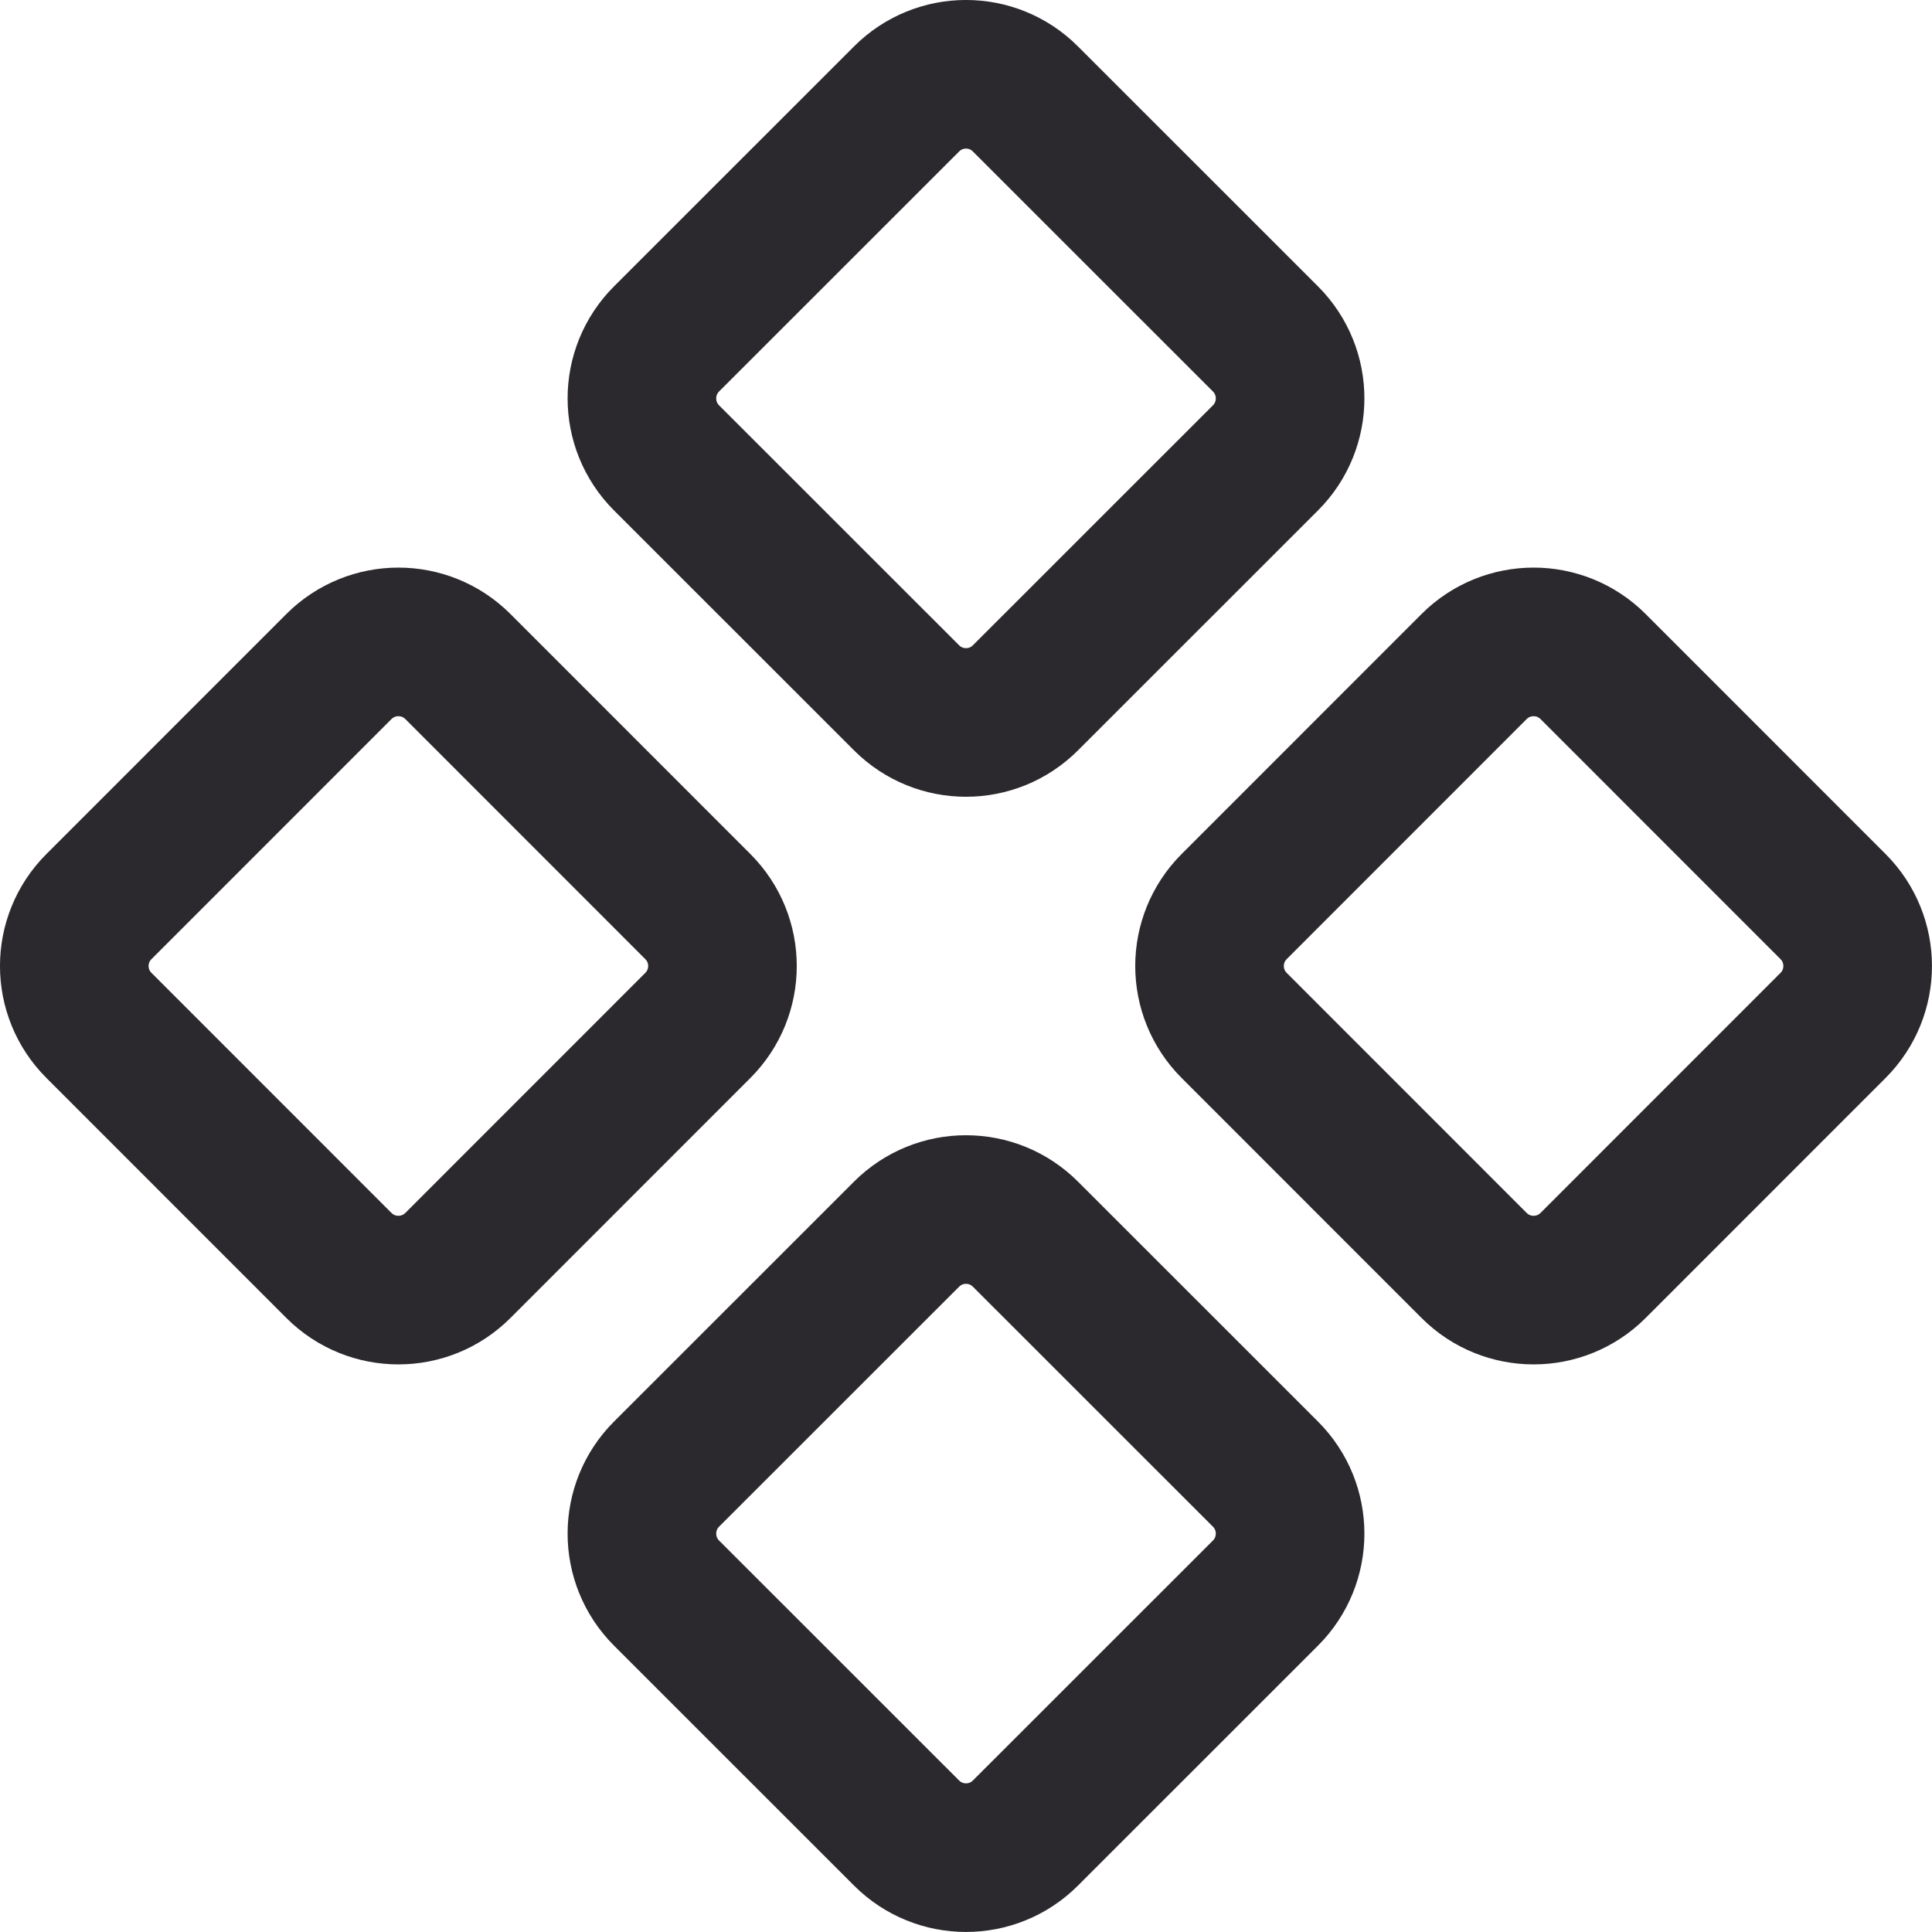 <svg width="26" height="26" viewBox="0 0 26 26" fill="none" xmlns="http://www.w3.org/2000/svg">
<path d="M12.2 1.332C12.642 0.889 13.358 0.889 13.8 1.332L17.03 4.561C17.472 5.003 17.472 5.72 17.03 6.162L13.8 9.391C13.358 9.833 12.642 9.833 12.2 9.391L8.97 6.162C8.528 5.72 8.528 5.003 8.97 4.561L12.2 1.332Z" stroke="#2B292D" stroke-width="2"/>
<path d="M19.838 8.97C20.28 8.528 20.997 8.528 21.439 8.97L24.668 12.2C25.11 12.642 25.11 13.358 24.668 13.8L21.439 17.03C20.997 17.472 20.28 17.472 19.838 17.03L16.609 13.8C16.167 13.358 16.167 12.642 16.609 12.2L19.838 8.97Z" stroke="#2B292D" stroke-width="2"/>
<path d="M4.561 8.97C5.003 8.528 5.72 8.528 6.162 8.97L9.391 12.2C9.833 12.642 9.833 13.358 9.391 13.8L6.162 17.03C5.72 17.472 5.003 17.472 4.561 17.03L1.332 13.8C0.889 13.358 0.889 12.642 1.332 12.2L4.561 8.97Z" stroke="#2B292D" stroke-width="2"/>
<path d="M12.2 16.609C12.642 16.167 13.358 16.167 13.8 16.609L17.03 19.838C17.472 20.28 17.472 20.997 17.03 21.439L13.8 24.668C13.358 25.11 12.642 25.11 12.2 24.668L8.97 21.439C8.528 20.997 8.528 20.28 8.97 19.838L12.2 16.609Z" stroke="#2B292D" stroke-width="2"/>
</svg>
